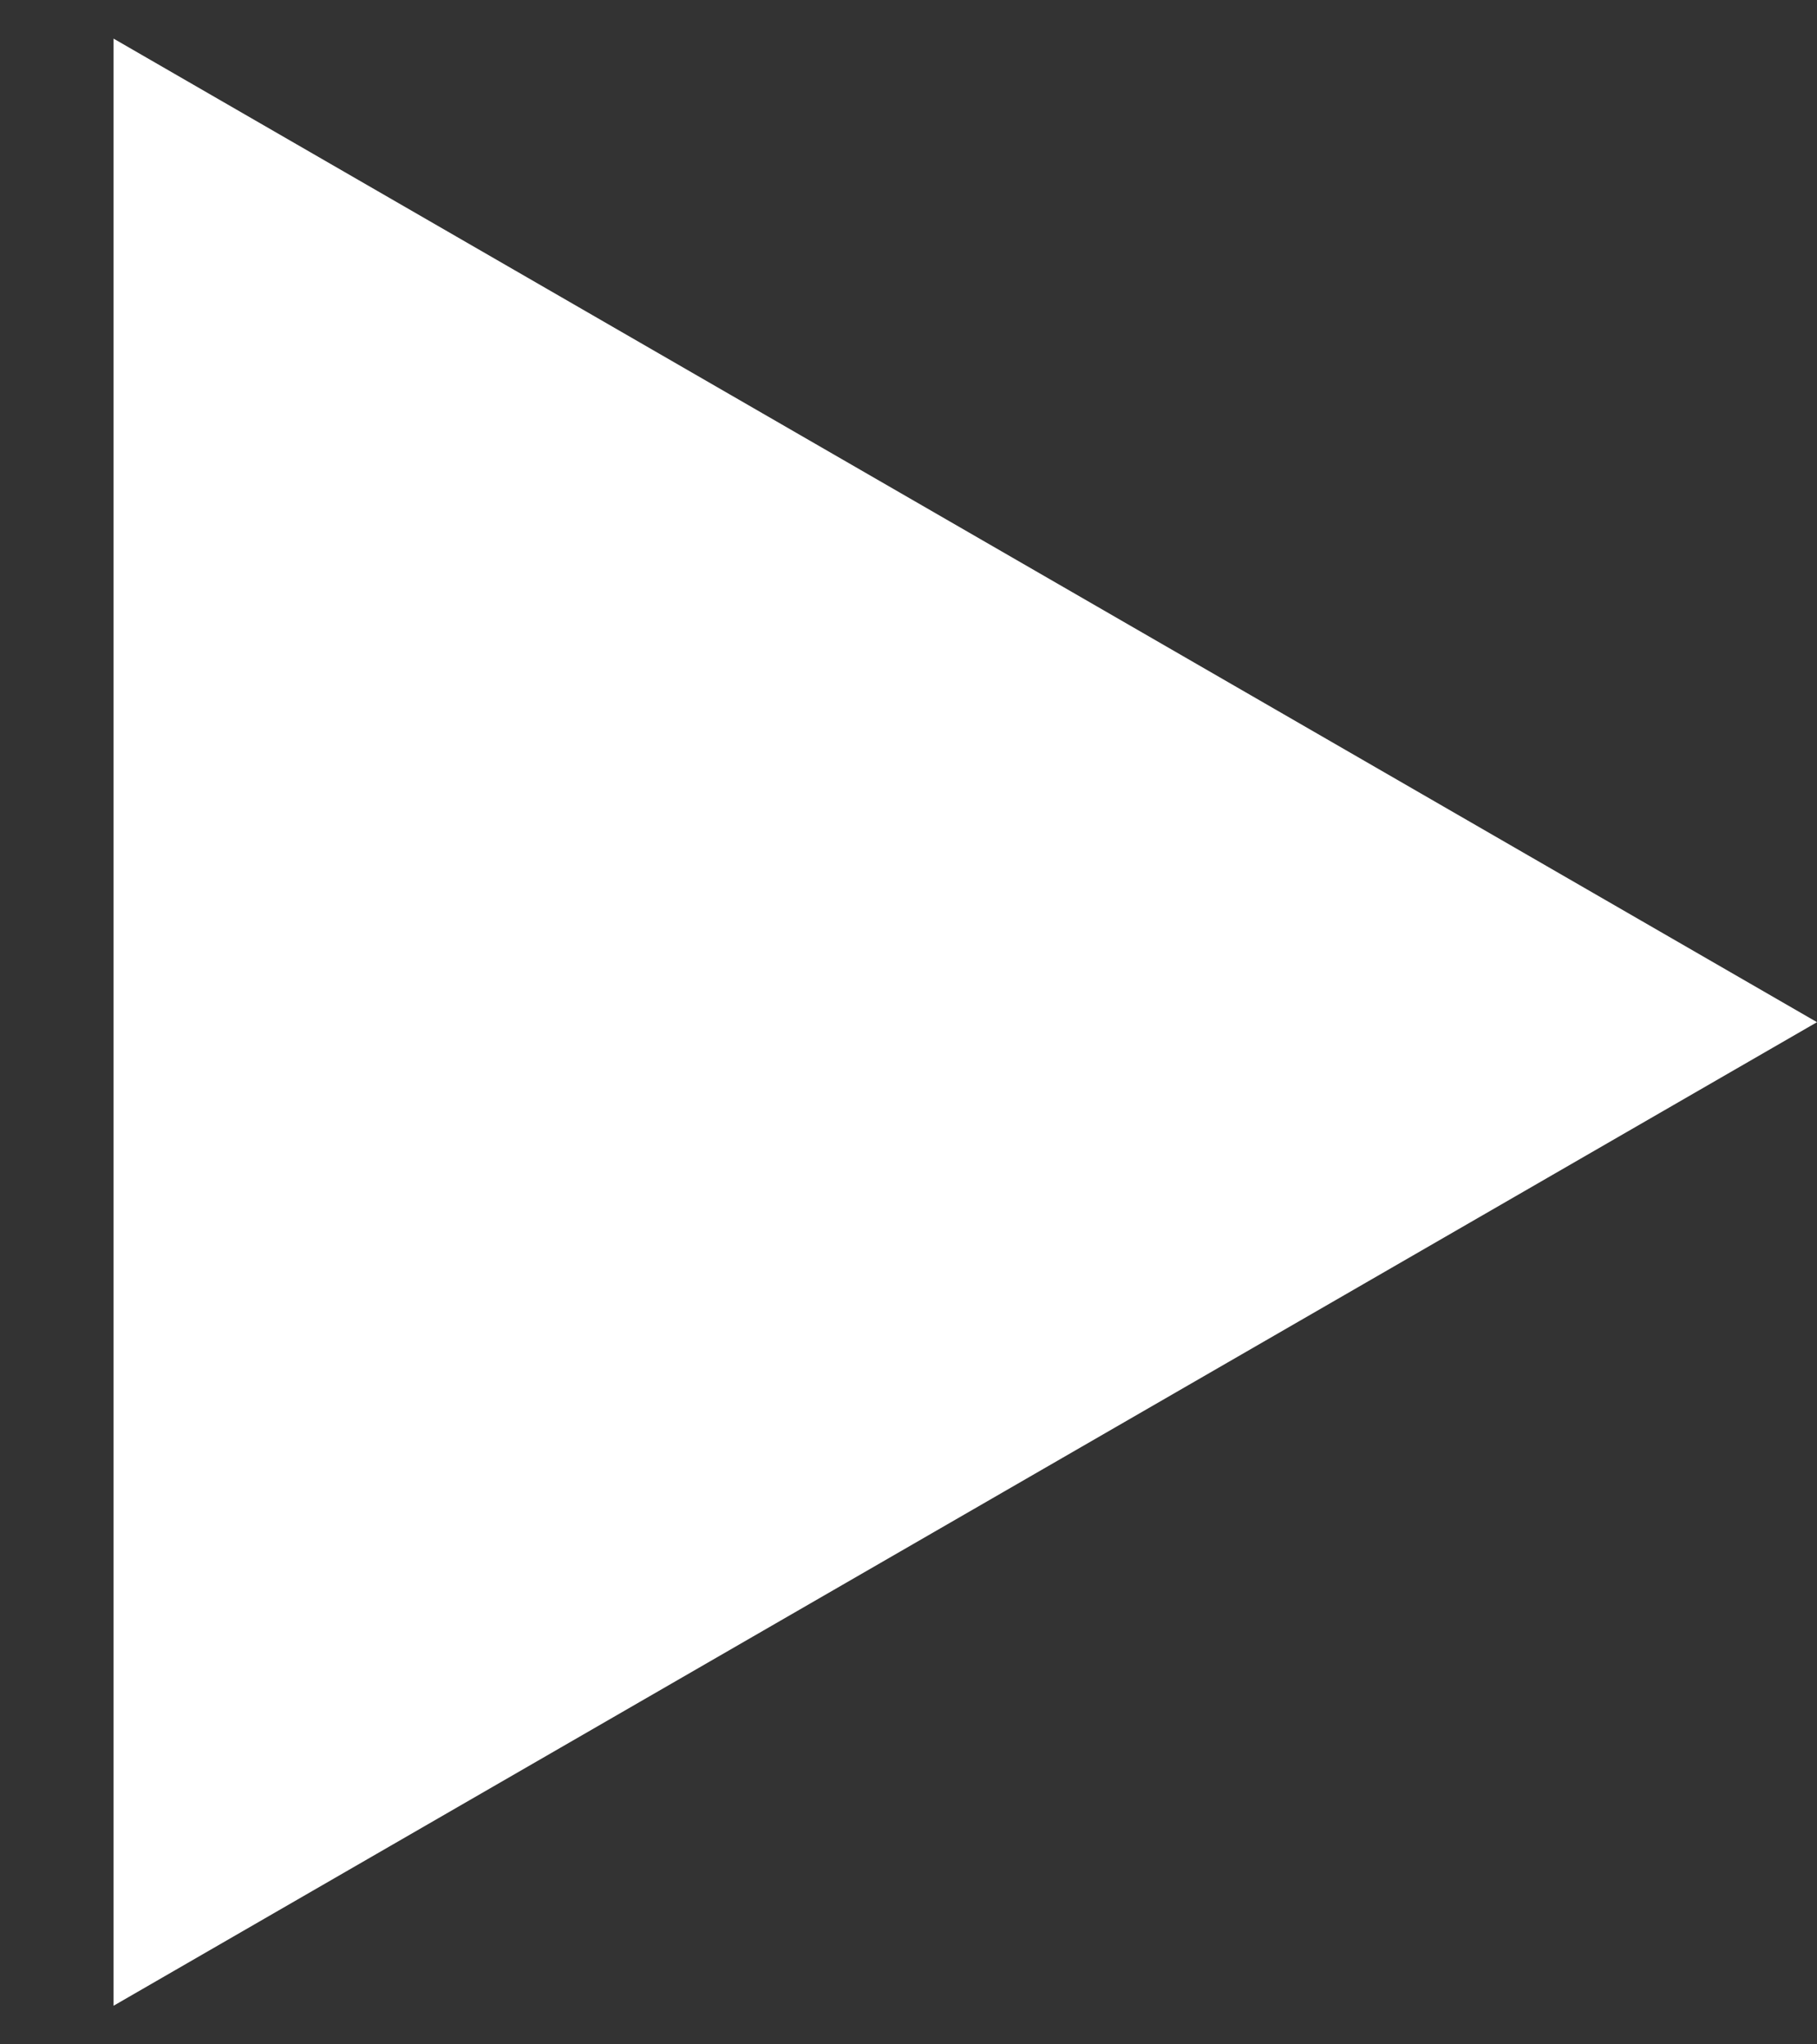 <svg width="8" height="9" viewBox="0 0 8 9" fill="none" xmlns="http://www.w3.org/2000/svg">
<rect x="0" y="0" width="8" height="9" fill="#333333" stroke="none"/>
<path d="M8 4.5L0.5 8.83L0.5 0.17L8 4.5Z" fill="white"/>
</svg>
